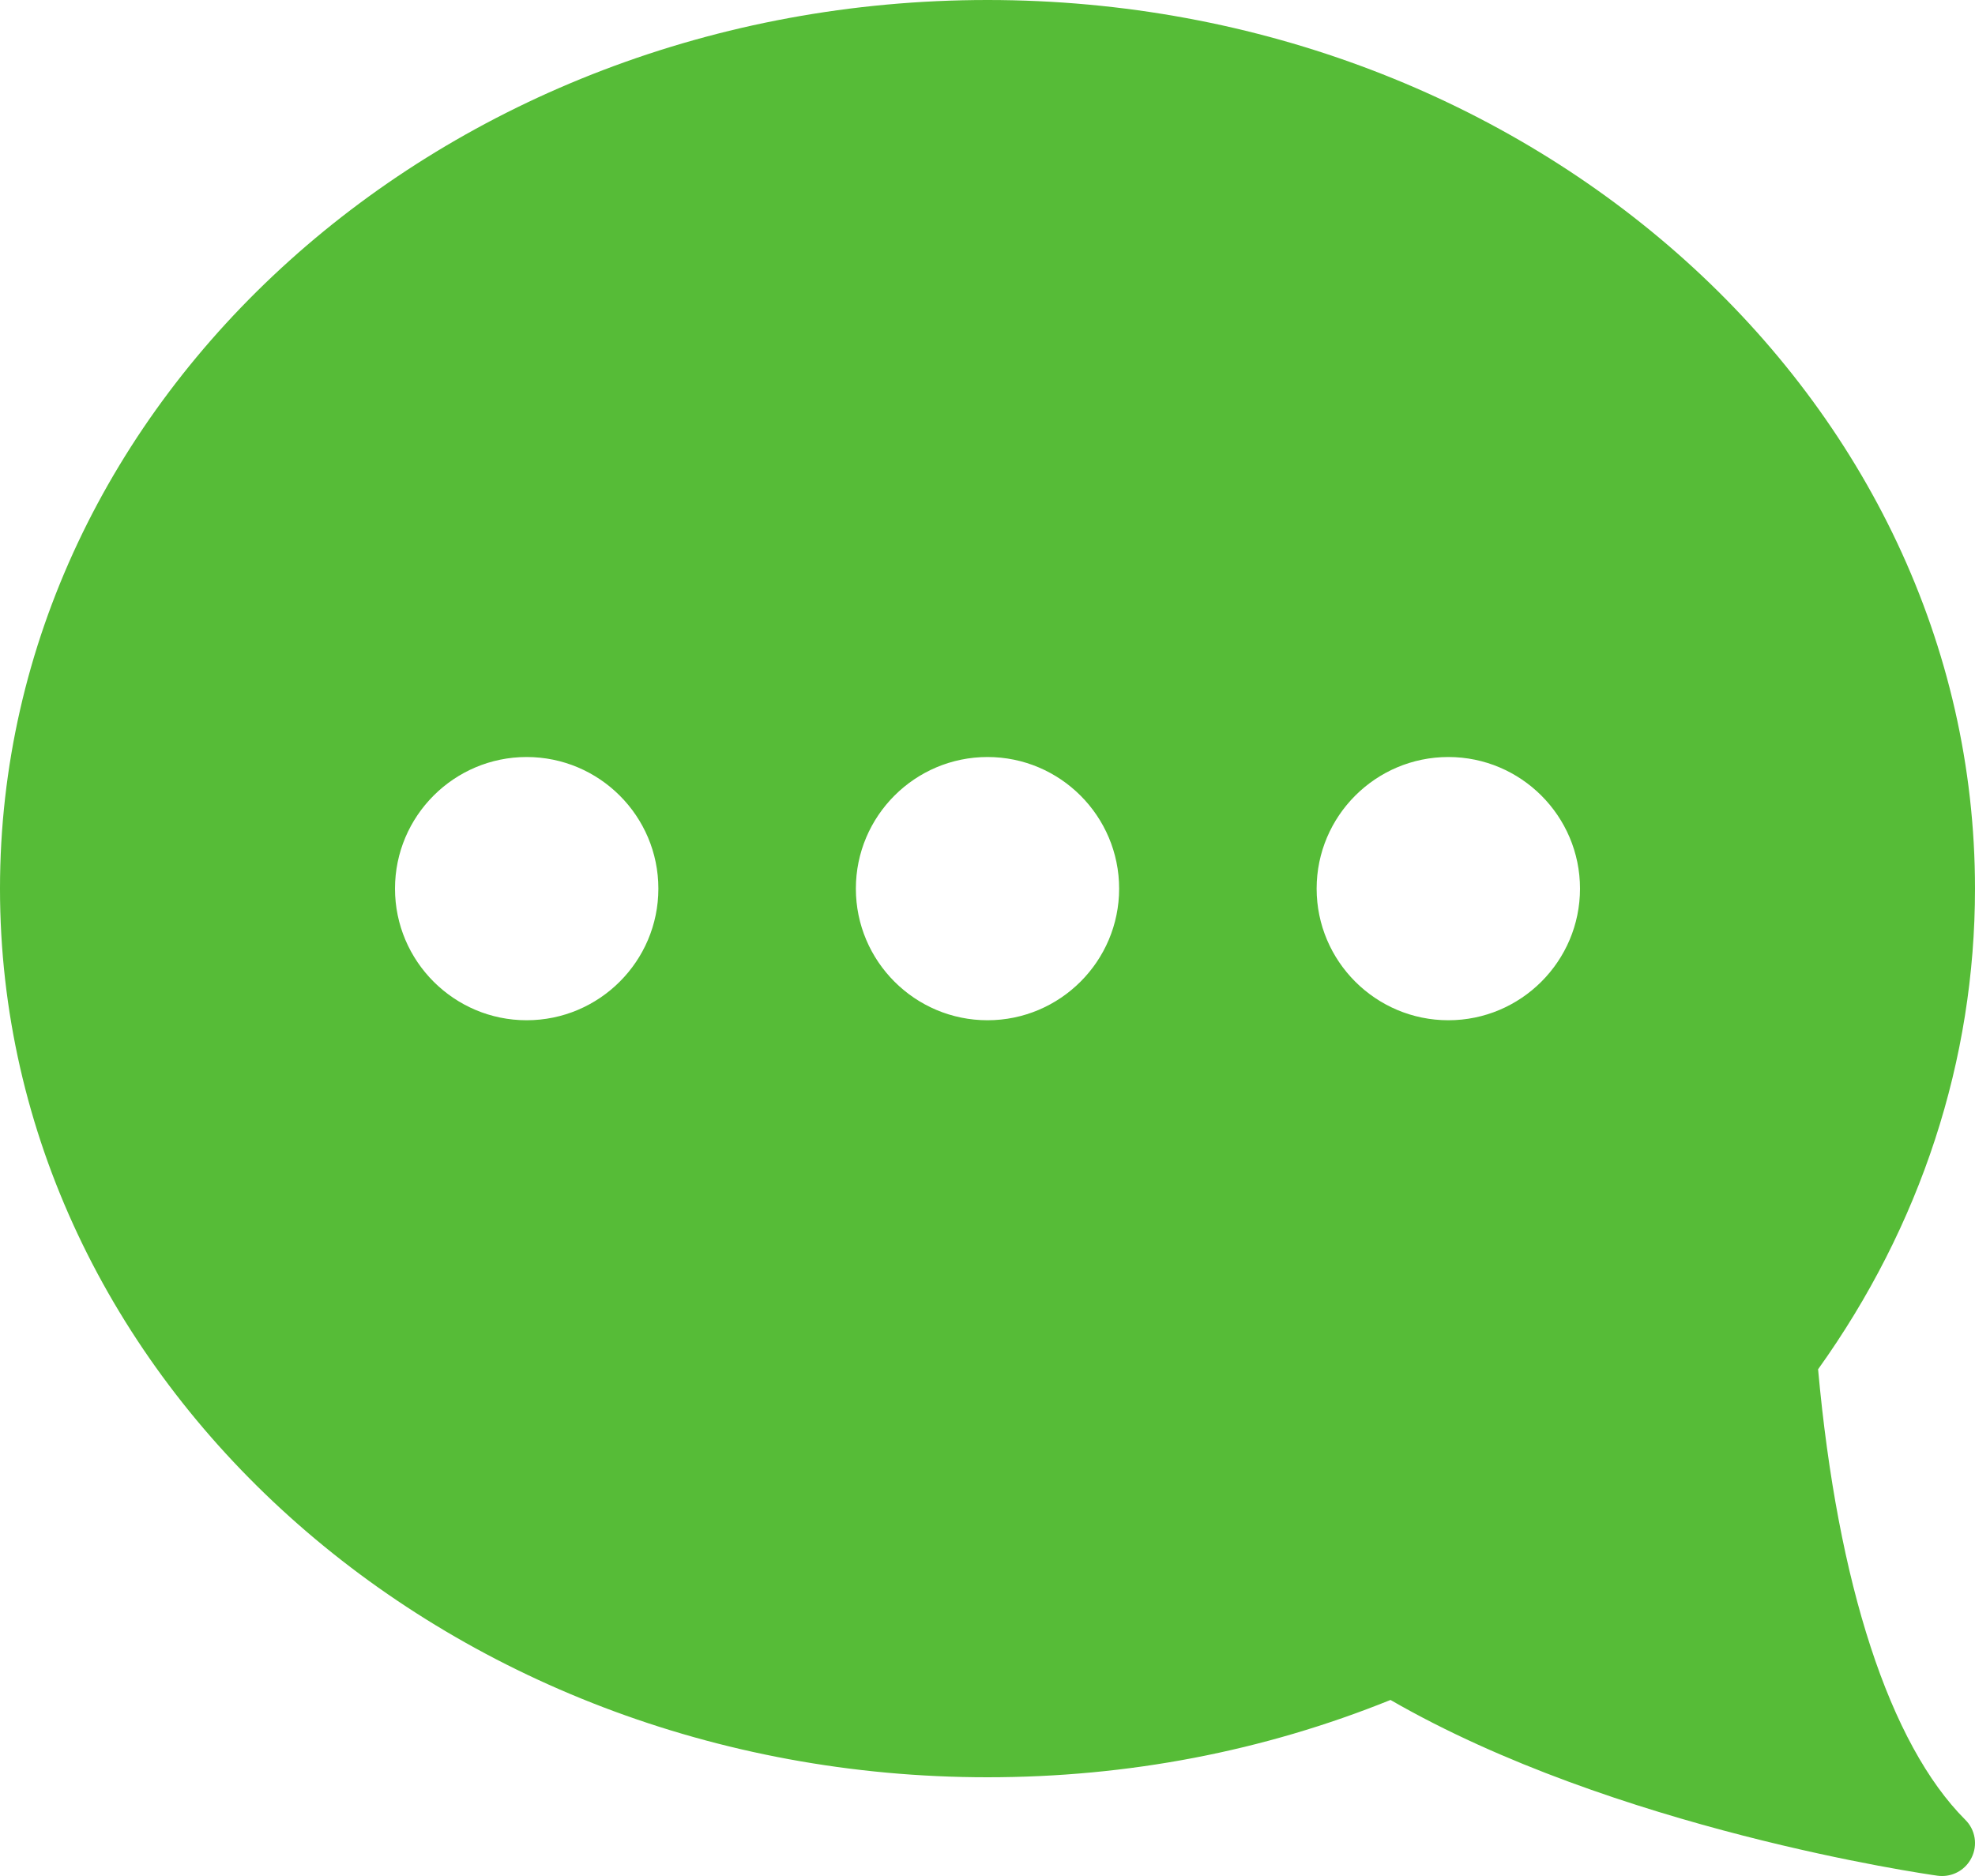 <svg width="20" height="19" viewBox="0 0 20 19" fill="none" xmlns="http://www.w3.org/2000/svg">
<path d="M10 0C15.514 0 20 4.037 20 9C20 10.735 19.451 12.415 18.411 13.868C18.608 16.047 19.136 17.665 19.902 18.431C20.004 18.532 20.029 18.687 19.965 18.815C19.908 18.93 19.792 19 19.667 19C19.651 19 19.636 18.999 19.62 18.997C19.485 18.978 16.349 18.526 14.081 17.217C12.793 17.737 11.421 18 10 18C4.486 18 -2.67029e-05 13.963 -2.67029e-05 9C-2.67029e-05 4.037 4.486 0 10 0ZM14.667 10.333C15.402 10.333 16 9.735 16 9C16 8.265 15.402 7.667 14.667 7.667C13.931 7.667 13.333 8.265 13.333 9C13.333 9.735 13.931 10.333 14.667 10.333ZM10 10.333C10.735 10.333 11.333 9.735 11.333 9C11.333 8.265 10.735 7.667 10 7.667C9.265 7.667 8.667 8.265 8.667 9C8.667 9.735 9.265 10.333 10 10.333ZM5.333 10.333C6.069 10.333 6.667 9.735 6.667 9C6.667 8.265 6.069 7.667 5.333 7.667C4.598 7.667 4 8.265 4 9C4 9.735 4.598 10.333 5.333 10.333Z" fill="#56BC37"/>
</svg>
